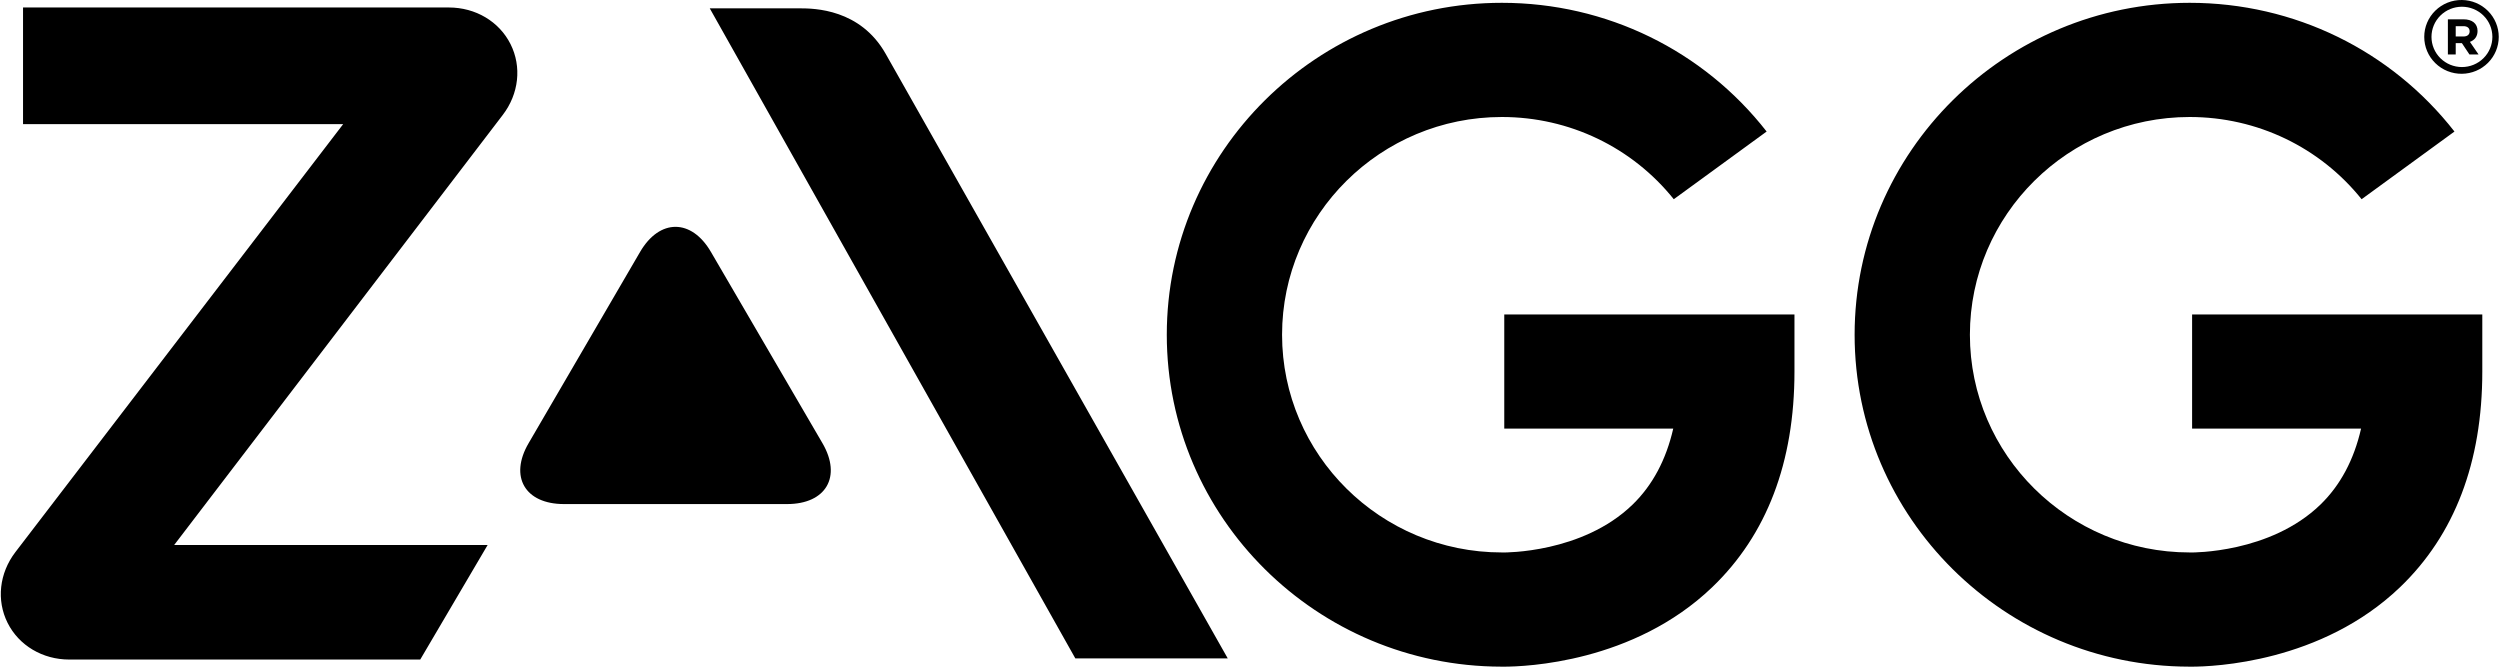 <svg width="150" height="40" viewBox="0 0 150 40" fill="none" xmlns="http://www.w3.org/2000/svg">
<g clip-path="url(#clip0_3299_9840)">
<path d="M31.714 26.596C30.544 28.602 31.501 30.244 33.839 30.244H47.223C49.561 30.244 50.518 28.602 49.35 26.596L42.656 15.116C41.489 13.109 39.574 13.109 38.405 15.116L31.714 26.596Z" fill="#FFC425" style="fill:#FFC425;fill:color(display-p3 1 0.769 0.145);fill-opacity:1;"/>
<path d="M64.519 39.502H73.664L53.138 3.226C51.617 0.539 48.861 0.5 47.981 0.5H42.585L64.519 39.502ZM1.382 7.447H20.591L0.924 33.126C-0.044 34.391 -0.223 36.017 0.456 37.374C1.137 38.73 2.555 39.573 4.158 39.573H25.214L29.258 32.7H10.45L30.166 6.896C31.134 5.631 31.312 4.003 30.632 2.648C29.952 1.291 28.534 0.449 26.932 0.449H1.382V7.447ZM90.256 25.718H100.394C99.965 27.59 99.151 29.115 97.958 30.273C94.931 33.211 90.245 33.144 90.225 33.149L90.111 33.147C82.839 33.147 76.924 27.287 76.924 20.084C76.924 12.881 82.839 7.02 90.111 7.02C94.171 7.02 97.934 8.845 100.427 11.953L105.998 7.892C102.202 3.031 96.39 0.169 90.111 0.169C79.026 0.169 70.007 9.103 70.007 20.085C70.007 31.054 79.007 39.981 90.076 39.999C90.114 40 90.163 40 90.223 40C91.53 40 98.007 39.762 102.732 35.233C106.007 32.093 107.668 27.74 107.668 22.294V18.867H90.256L90.256 25.718ZM131.526 25.718H141.664C141.236 27.59 140.421 29.115 139.229 30.273C136.201 33.211 131.515 33.144 131.495 33.149L131.381 33.147C124.109 33.147 118.194 27.287 118.194 20.084C118.194 12.881 124.109 7.02 131.381 7.02C135.441 7.02 139.204 8.845 141.697 11.953L147.268 7.892C143.472 3.031 137.66 0.169 131.381 0.169C120.296 0.169 111.277 9.103 111.277 20.085C111.277 31.054 120.276 39.981 131.346 39.999C131.384 40 131.433 40 131.493 40C132.799 40 139.276 39.762 144.002 35.233C147.277 32.093 148.938 27.74 148.938 22.294V18.867H131.526V25.718H131.526Z" fill="#A7A9AC" style="fill:#A7A9AC;fill:color(display-p3 0.655 0.663 0.674);fill-opacity:1;"/>
<path d="M147.716 4.427C147.421 4.431 147.127 4.376 146.853 4.267C146.579 4.157 146.329 3.994 146.119 3.788C145.908 3.582 145.741 3.337 145.627 3.067C145.513 2.796 145.455 2.506 145.455 2.213C145.455 1.92 145.513 1.63 145.627 1.36C145.741 1.09 145.908 0.844 146.119 0.639C146.329 0.433 146.579 0.27 146.853 0.16C147.127 0.051 147.421 -0.004 147.717 -0C148.305 0.007 148.866 0.243 149.28 0.658C149.693 1.072 149.925 1.631 149.925 2.214C149.925 2.796 149.693 3.355 149.279 3.77C148.866 4.184 148.304 4.421 147.716 4.427ZM149.543 2.213C149.543 1.733 149.351 1.273 149.008 0.934C148.666 0.594 148.201 0.404 147.716 0.404C147.232 0.404 146.767 0.594 146.424 0.934C146.082 1.273 145.889 1.733 145.889 2.213C145.889 2.693 146.082 3.154 146.424 3.493C146.767 3.833 147.232 4.023 147.716 4.023C148.201 4.023 148.666 3.833 149.008 3.493C149.351 3.154 149.543 2.693 149.543 2.213Z" fill="#A7A9AC" style="fill:#A7A9AC;fill:color(display-p3 0.655 0.663 0.674);fill-opacity:1;"/>
<path d="M148.195 2.512L148.714 3.269H148.167L147.714 2.589H147.343V3.269H146.873V1.159H147.818C148.328 1.159 148.653 1.417 148.653 1.855C148.653 2.2 148.466 2.414 148.195 2.512ZM147.802 1.57H147.343V2.189H147.813C148.051 2.189 148.178 2.063 148.178 1.882C148.178 1.674 148.034 1.57 147.802 1.57Z" fill="#A7A9AC" style="fill:#A7A9AC;fill:color(display-p3 0.655 0.663 0.674);fill-opacity:1;"/>
</g>
<defs>
<clipPath id="clip0_3299_9840">
<rect width="150" height="40" fill="white" style="fill:white;fill-opacity:1;"/>
</clipPath>
</defs>
</svg>
